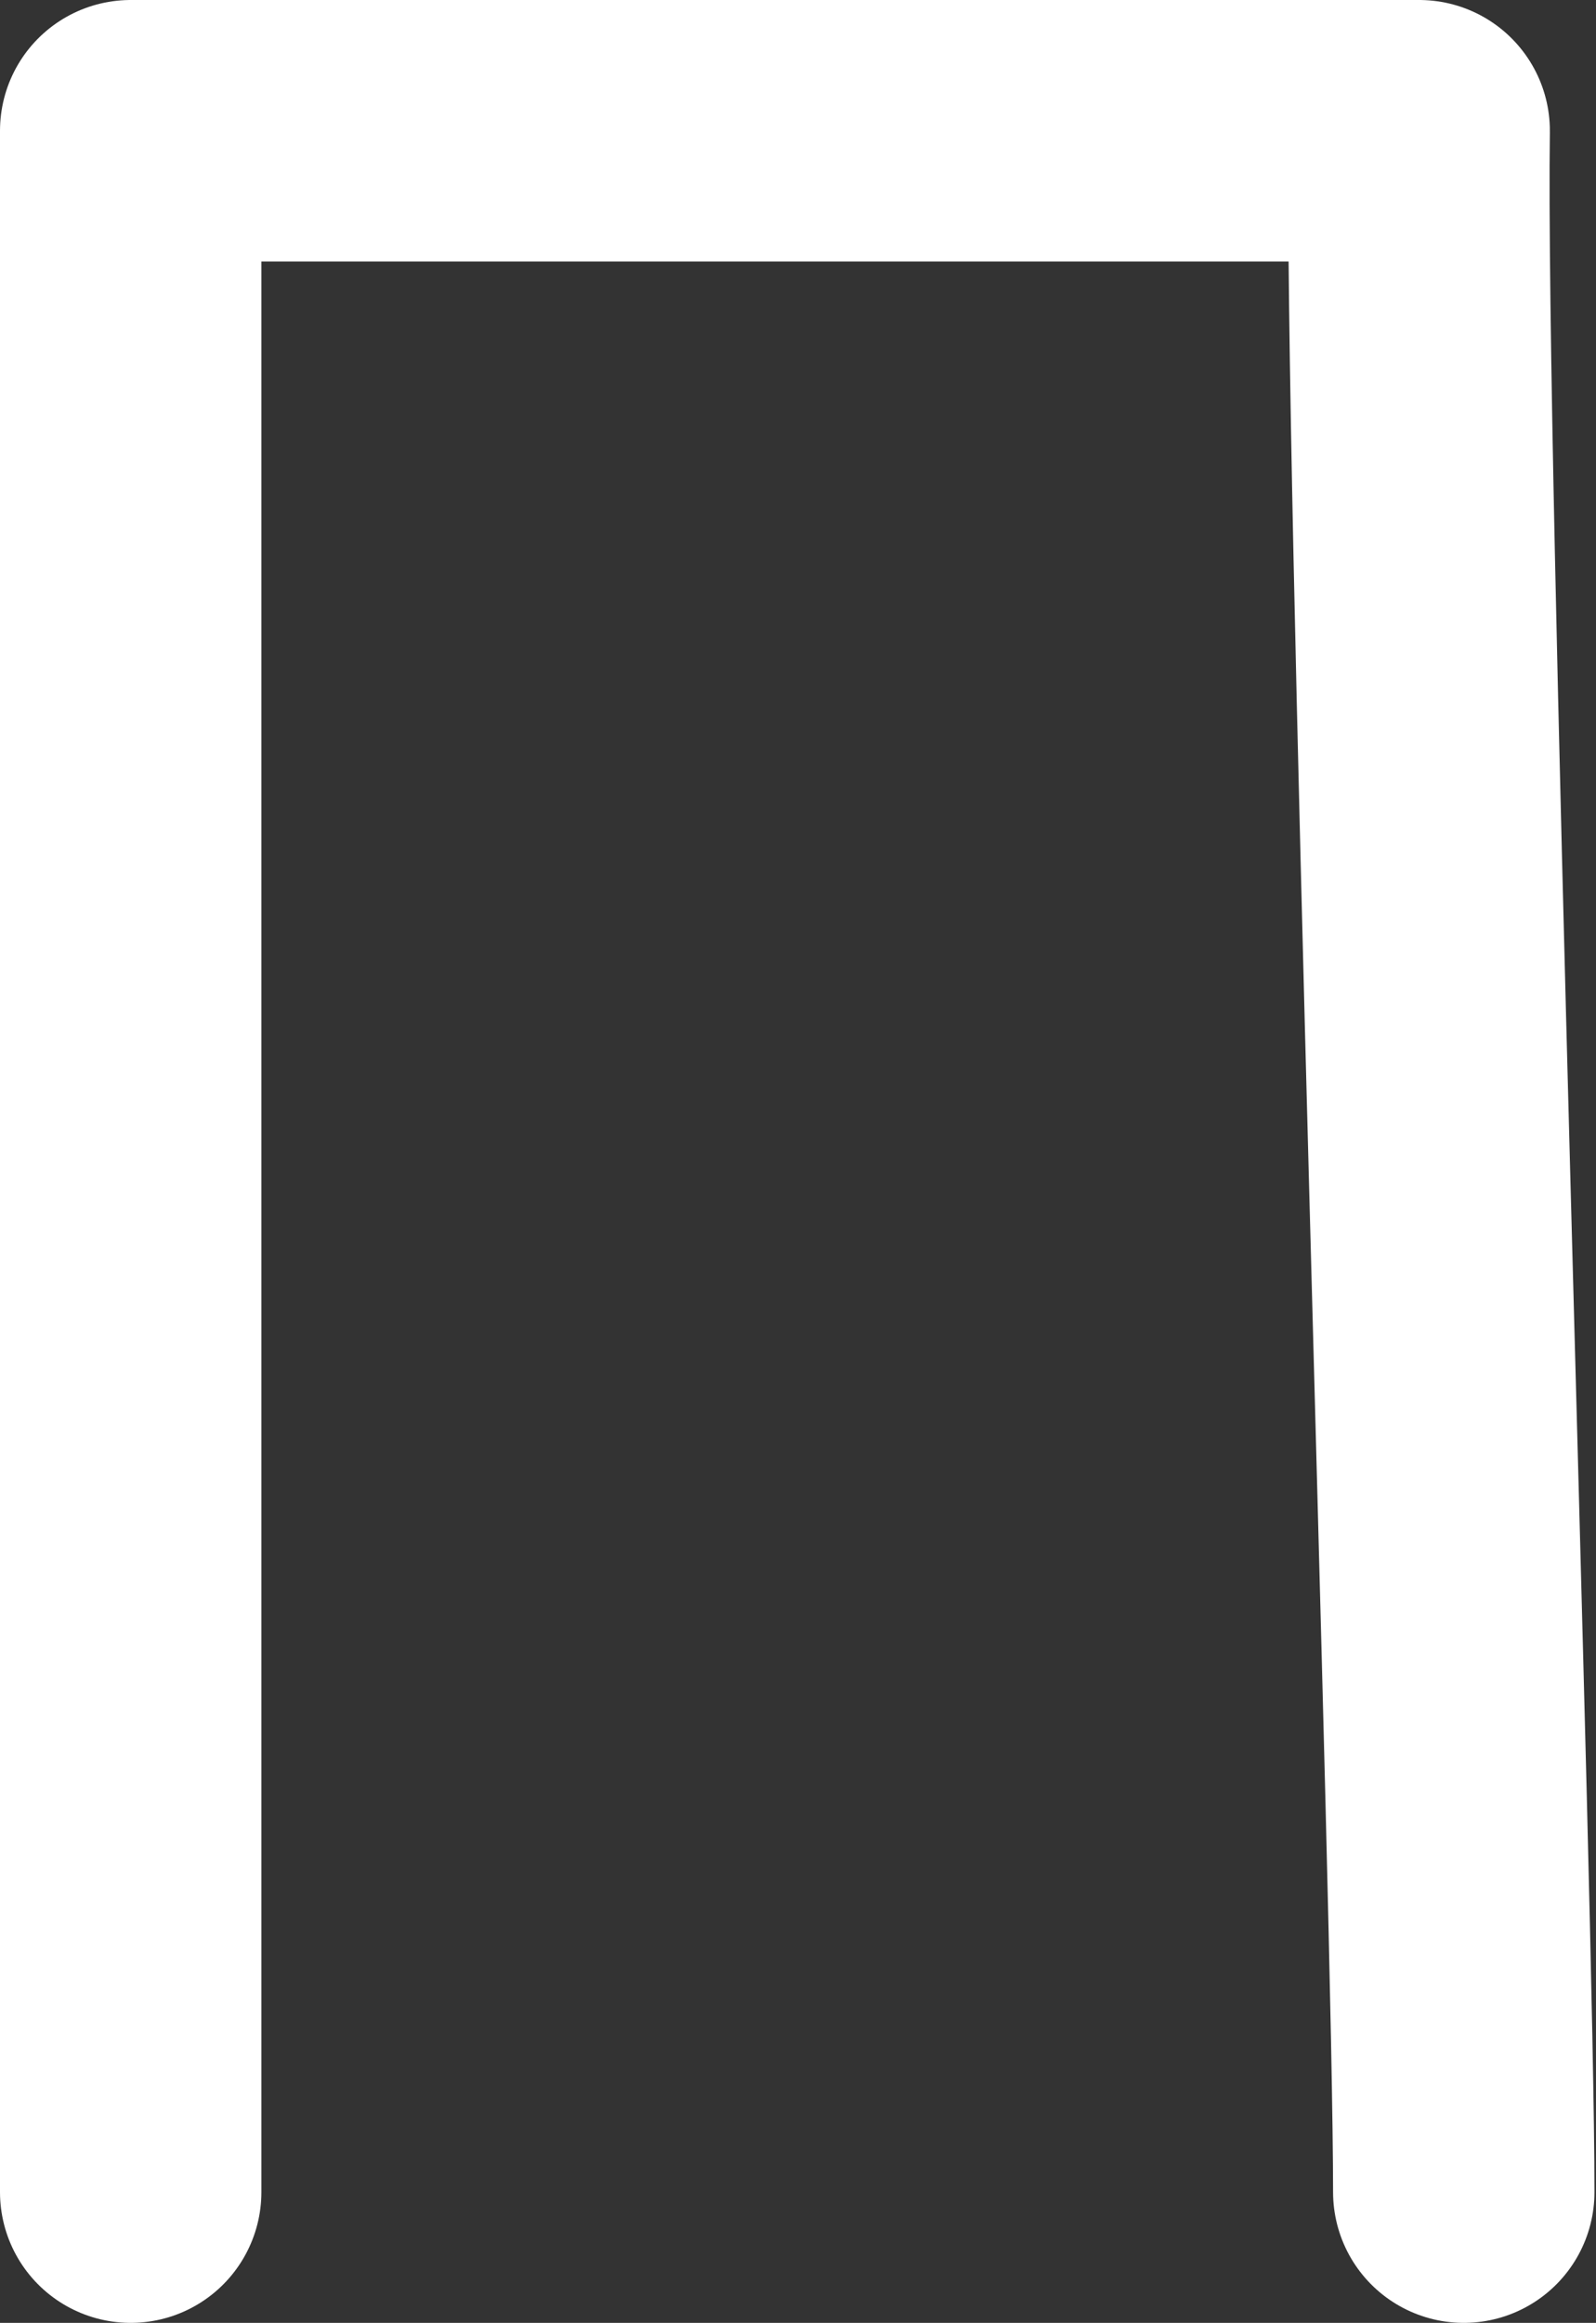 <?xml version="1.0" encoding="UTF-8"?> <svg xmlns="http://www.w3.org/2000/svg" id="_Слой_2" data-name="Слой 2" viewBox="0 0 10.38 15.1"><rect x="0" y="0" width="10.38" height="15.1" fill="#333333" stroke="none"/><defs><style> .cls-1 { fill: none; stroke: #fff; stroke-linecap: round; stroke-linejoin: round; stroke-width: 1.7px; } </style></defs><g id="_Слой_1-2" data-name="Слой 1"><path class="cls-1" d="m.85,14.25c0-3.26,0-13.4,0-13.4,0,0,6.96,0,8.38,0-.03,2.18.29,11.59.29,13.4"></path></g></svg> 